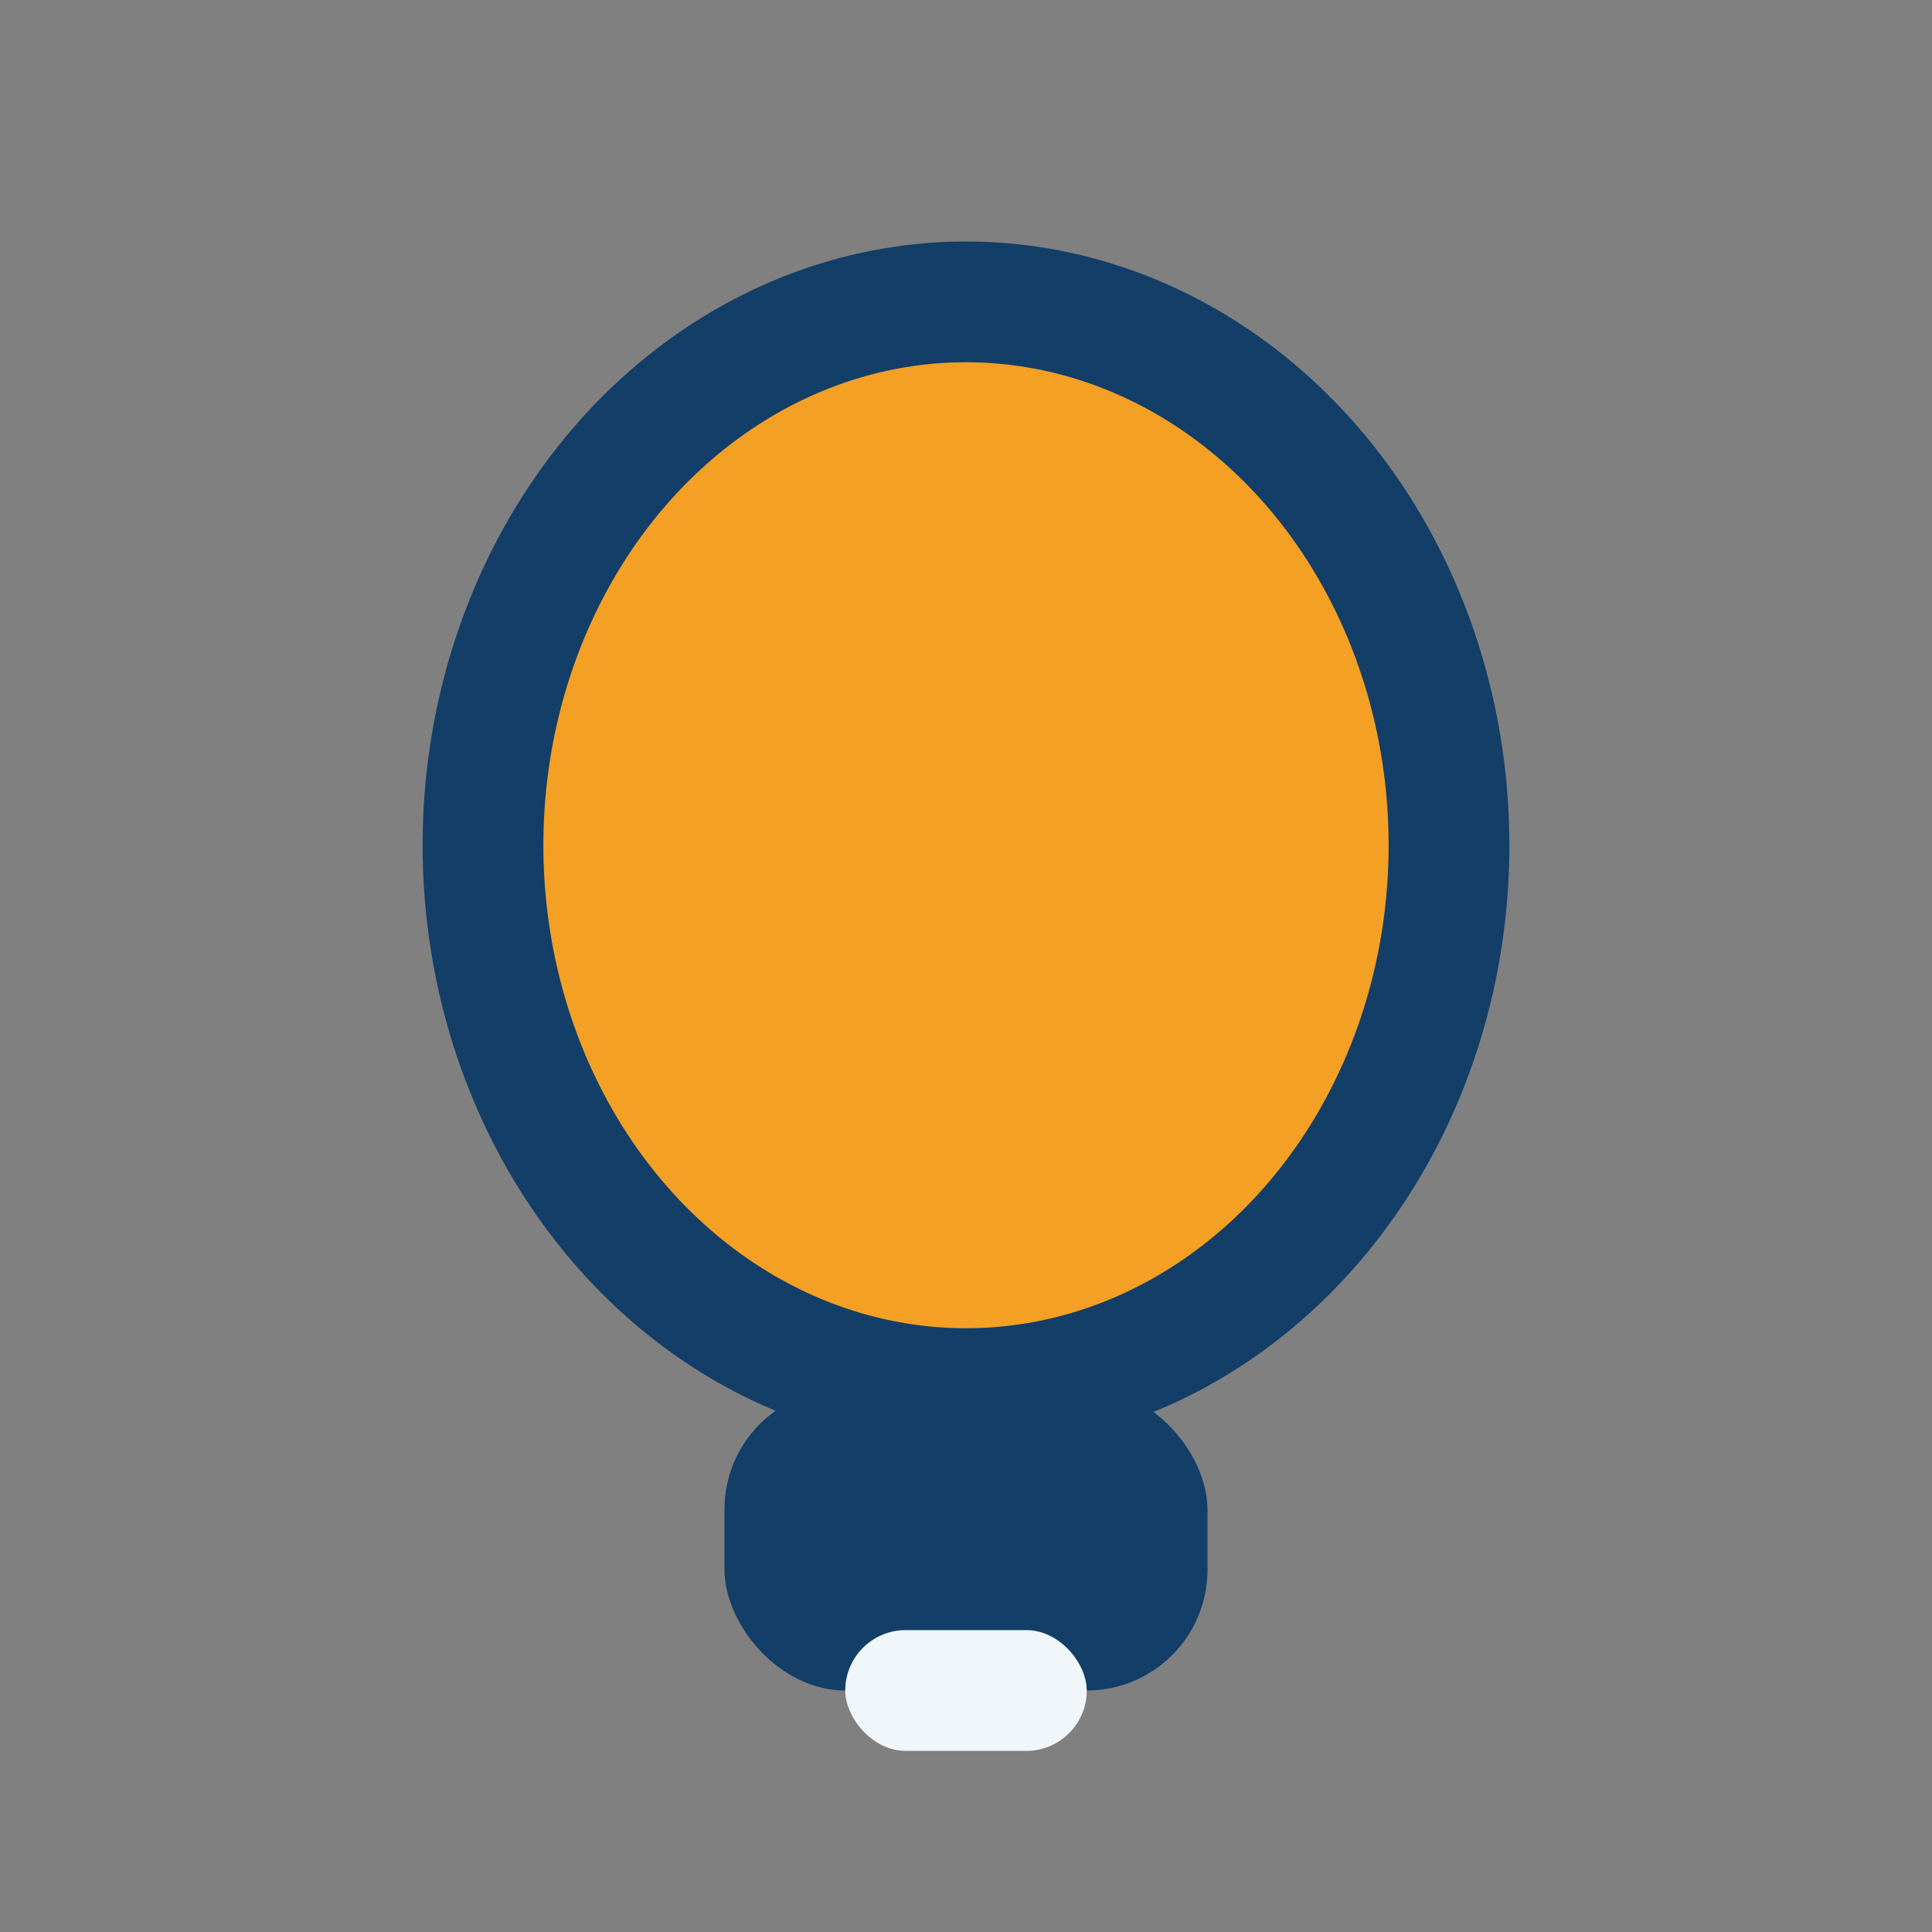 <?xml version="1.0" encoding="UTF-8"?>
<svg xmlns="http://www.w3.org/2000/svg" width="32" height="32" viewBox="0 0 32 32"><rect x="0" y="0" width="32" height="32" fill="#808080" stroke="none"/><ellipse cx="16" cy="14" rx="8" ry="9" fill="#F4A025" stroke="#133E68" stroke-width="2"/><rect x="12" y="23" width="8" height="5" rx="2" fill="#133E68"/><rect x="14" y="27" width="4" height="2" rx="1" fill="#F1F6FA"/></svg>